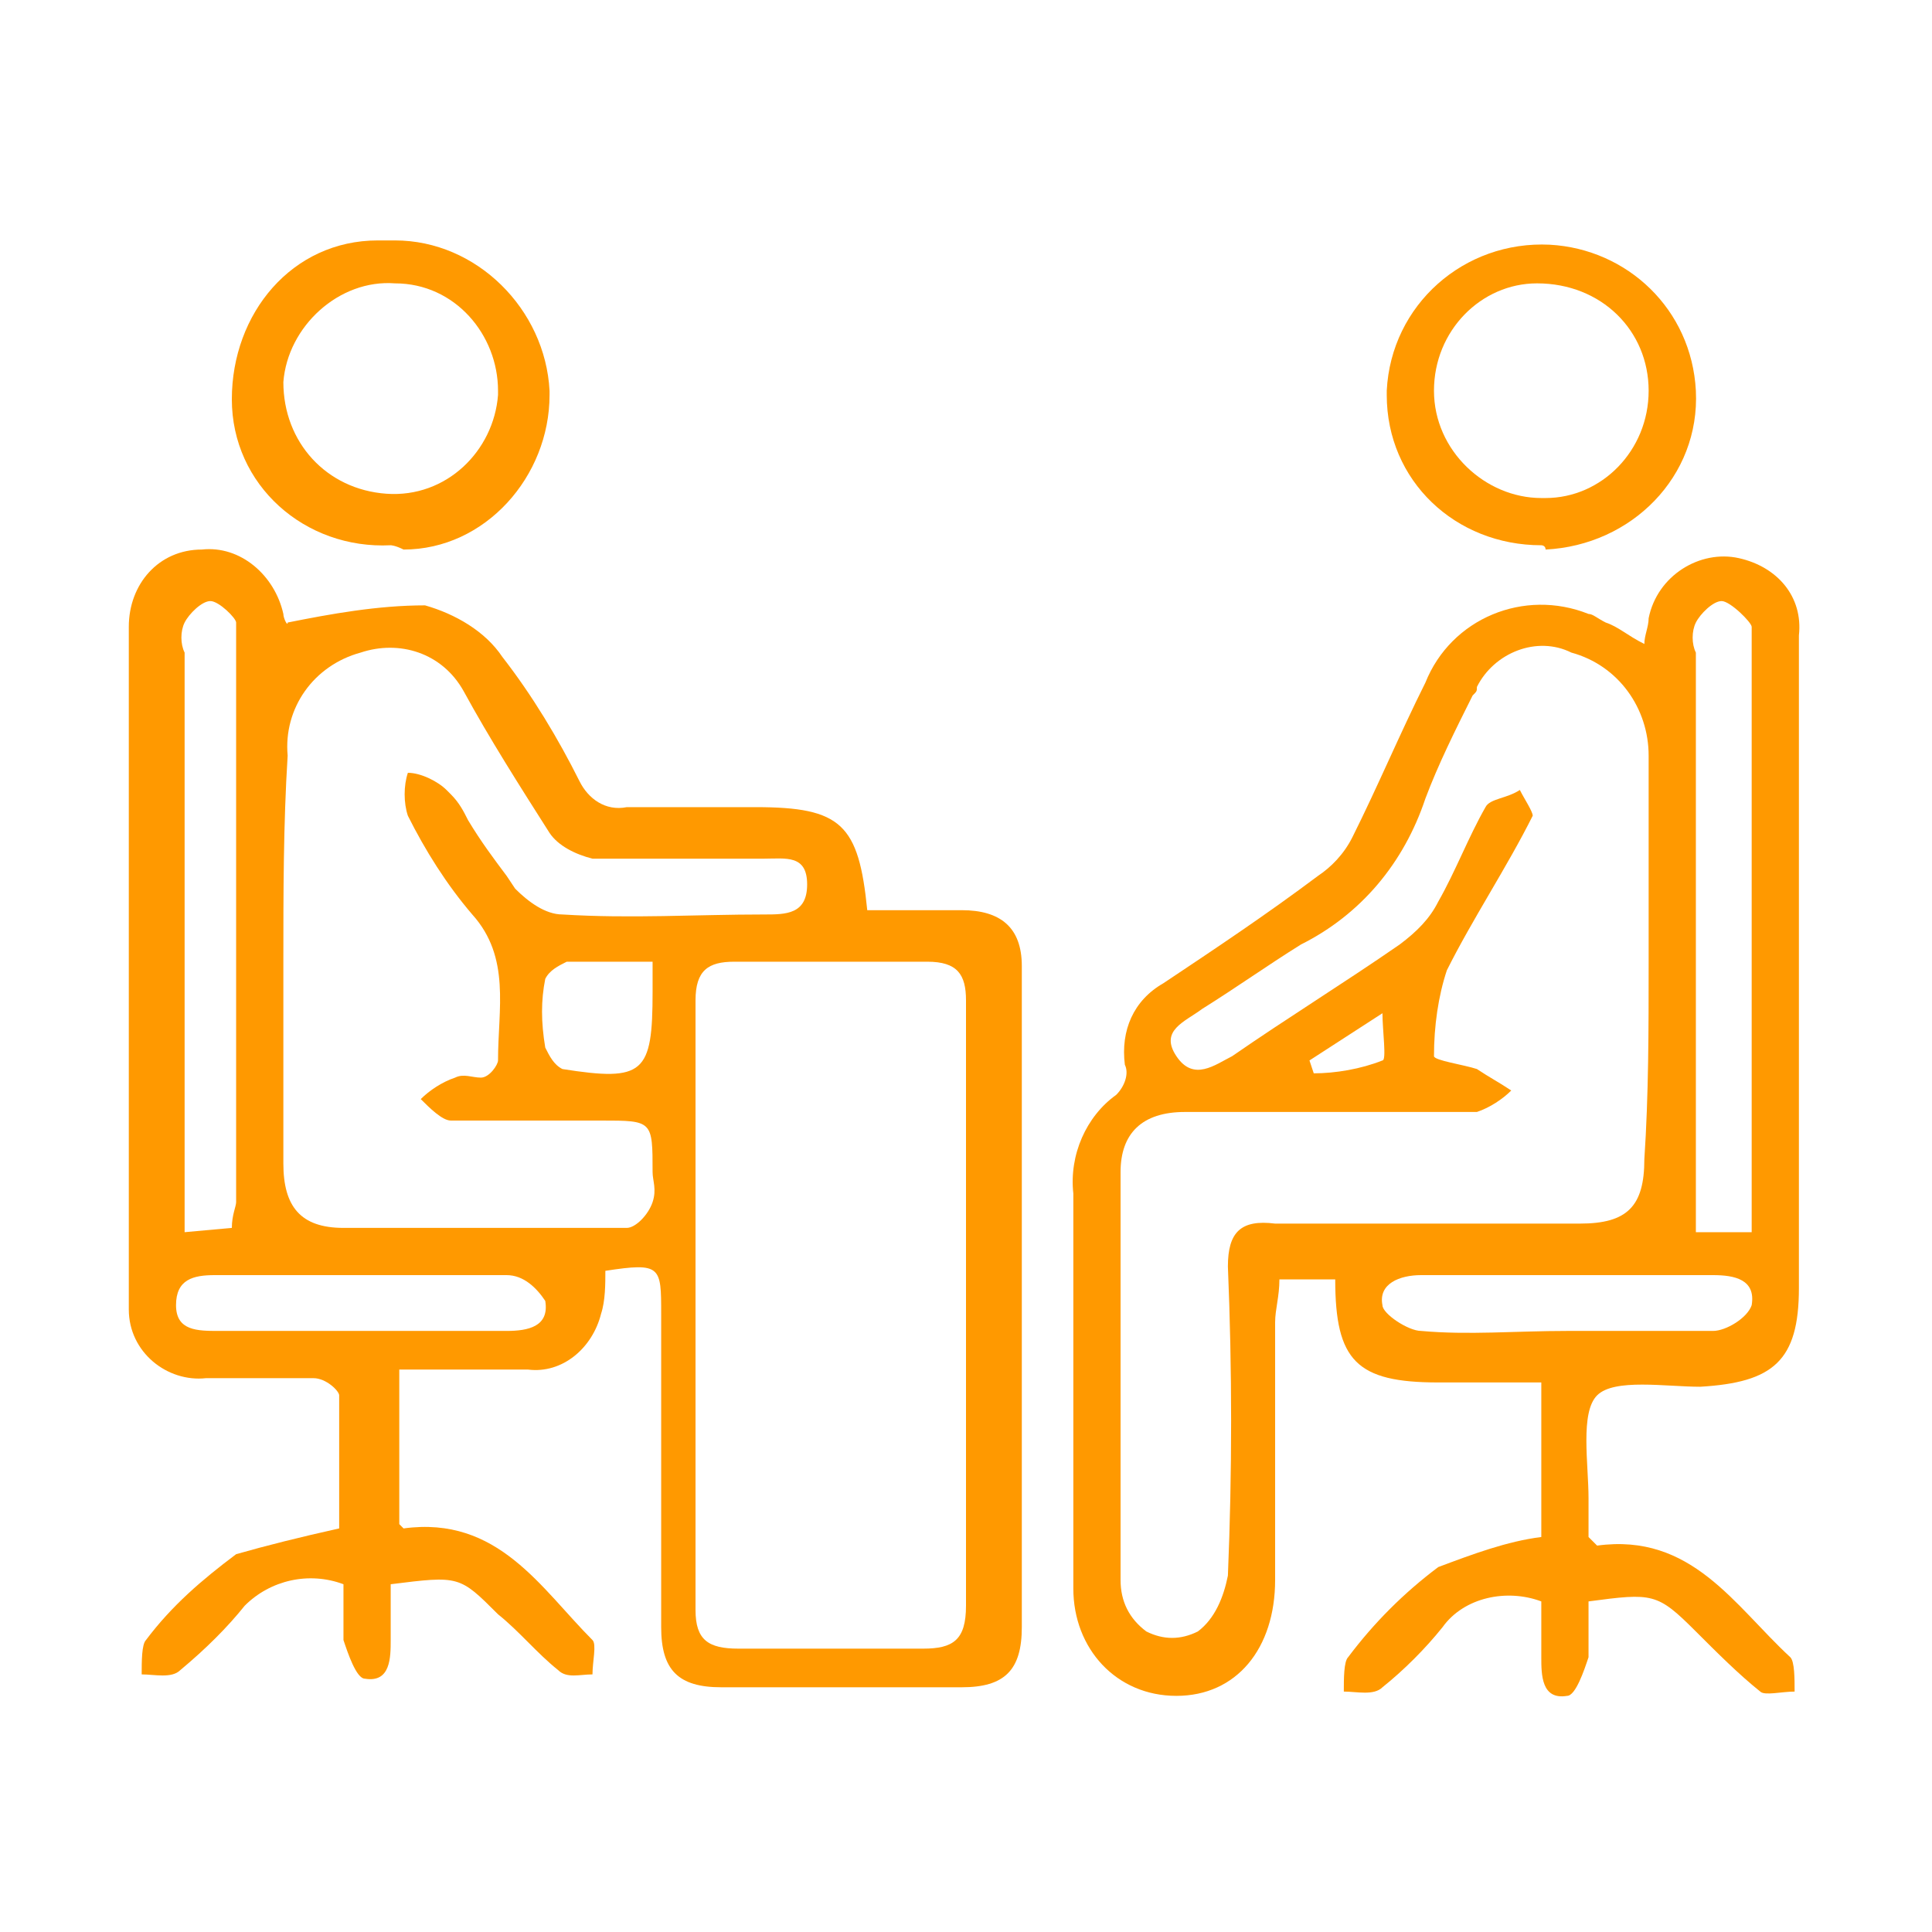 <svg xmlns="http://www.w3.org/2000/svg" xmlns:xlink="http://www.w3.org/1999/xlink" id="Layer_1" x="0px" y="0px" viewBox="0 0 45 45" style="enable-background:new 0 0 45 45;" xml:space="preserve"><style type="text/css">	.st0{fill:#FF9900;}</style><path class="st0" d="M6.7,14.5c1-0.2,2.1-0.4,3.2-0.4c0.7,0.2,1.4,0.6,1.8,1.2c0.7,0.9,1.3,1.9,1.8,2.9c0.2,0.4,0.6,0.7,1.1,0.6 c1,0,2,0,3,0c2,0,2.4,0.4,2.6,2.4c0.7,0,1.5,0,2.2,0c0.9,0,1.4,0.4,1.4,1.3c0,5.1,0,10.3,0,15.4c0,1-0.4,1.4-1.4,1.4 c-1.9,0-3.8,0-5.6,0c-1,0-1.4-0.4-1.4-1.4c0-2.4,0-4.9,0-7.3c0-1.1,0-1.2-1.3-1c0,0.3,0,0.7-0.1,1c-0.2,0.8-0.9,1.4-1.7,1.3 c-1,0-1.9,0-3,0v3.6l0.1,0.1c2.2-0.3,3.2,1.4,4.4,2.6c0.1,0.1,0,0.5,0,0.8c-0.3,0-0.6,0.1-0.8-0.1c-0.5-0.4-0.9-0.9-1.4-1.3 c-0.9-0.9-0.9-0.9-2.5-0.7c0,0.4,0,0.9,0,1.3s0,1-0.6,0.9c-0.2,0-0.4-0.6-0.5-0.9c0-0.4,0-0.9,0-1.3c-0.8-0.3-1.7-0.1-2.3,0.5 c-0.4,0.5-0.9,1-1.5,1.5C4,39.1,3.6,39,3.3,39c0-0.3,0-0.7,0.1-0.8c0.6-0.8,1.3-1.4,2.1-2C6.2,36,7,35.8,7.9,35.6c0-0.9,0-2,0-3.1 c0-0.1-0.3-0.4-0.6-0.4c-0.8,0-1.6,0-2.5,0C3.9,32.2,3,31.5,3,30.5c0-0.1,0-0.1,0-0.2c0-5.2,0-10.5,0-15.7c0-1,0.7-1.8,1.7-1.8 c0.9-0.1,1.7,0.6,1.9,1.5C6.6,14.4,6.7,14.6,6.7,14.5z M22.5,30.4c0-2.4,0-4.7,0-7.1c0-0.6-0.2-0.9-0.9-0.9c-1.5,0-3,0-4.5,0 c-0.6,0-0.9,0.2-0.9,0.9c0,4.7,0,9.5,0,14.2c0,0.7,0.3,0.9,1,0.9c1.4,0,2.9,0,4.3,0c0.7,0,1-0.2,1-1C22.5,35.1,22.5,32.8,22.5,30.4z  M6.6,22.4c0,1.6,0,3.2,0,4.7c0,1,0.4,1.5,1.4,1.5c2.2,0,4.4,0,6.6,0c0.2,0,0.5-0.3,0.6-0.6s0-0.5,0-0.7c0-1.2,0-1.2-1.2-1.2 s-2.3,0-3.5,0c-0.2,0-0.5-0.3-0.7-0.5c0.2-0.2,0.5-0.4,0.8-0.5c0.2-0.1,0.4,0,0.6,0s0.4-0.3,0.4-0.4c0-1.2,0.3-2.4-0.6-3.4 c-0.6-0.7-1.1-1.5-1.5-2.3c-0.1-0.3-0.1-0.7,0-1l0,0l0,0c0.3,0,0.7,0.2,0.9,0.4l0.1,0.1l0,0c0.2,0.2,0.3,0.4,0.4,0.6 c0.3,0.5,0.6,0.9,0.9,1.3l0.2,0.3c0.3,0.3,0.7,0.6,1.1,0.6c1.6,0.1,3.1,0,4.7,0c0.5,0,1,0,1-0.7s-0.5-0.6-1-0.6c-1.4,0-2.7,0-4,0 c-0.4-0.1-0.8-0.3-1-0.6c-0.7-1.1-1.4-2.2-2-3.3c-0.5-0.9-1.5-1.2-2.4-0.9c-1.1,0.3-1.8,1.3-1.7,2.4C6.6,19.2,6.6,20.8,6.6,22.4z  M5.4,28.6c0-0.3,0.1-0.5,0.1-0.6V15c0-0.2,0-0.4,0-0.5S5.1,14,4.9,14s-0.5,0.3-0.6,0.5s-0.1,0.5,0,0.7c0,4.2,0,8.4,0,12.6 c0,0.3,0,0.6,0,0.9L5.4,28.6z M8.5,31h3.3c0.5,0,1-0.1,0.9-0.7c-0.2-0.3-0.5-0.6-0.9-0.6c-2.2,0-4.5,0-6.8,0c-0.5,0-0.9,0.1-0.9,0.7 s0.5,0.6,1,0.6H8.5z M15.2,22.4c-0.7,0-1.4,0-2,0c-0.2,0.1-0.4,0.2-0.5,0.4c-0.1,0.5-0.1,1,0,1.6c0.1,0.2,0.2,0.4,0.4,0.5 c1.9,0.3,2.1,0.1,2.1-1.8C15.2,23,15.2,22.8,15.2,22.4L15.2,22.4z"></path><path class="st0" d="M31.1,29.8h-1.3c0,0.4-0.1,0.7-0.1,1c0,2,0,4,0,6c0,1.6-0.9,2.7-2.3,2.7S25,38.4,25,37c0-0.1,0-0.2,0-0.2 c0-3,0-6,0-9c-0.1-0.9,0.3-1.8,1-2.3c0.2-0.2,0.3-0.5,0.2-0.7c-0.1-0.8,0.2-1.5,0.9-1.9c1.2-0.8,2.4-1.6,3.6-2.5 c0.3-0.2,0.6-0.5,0.8-0.9c0.6-1.2,1.1-2.4,1.7-3.6c0.6-1.5,2.3-2.2,3.8-1.6c0.1,0,0.2,0.1,0.4,0.2c0.3,0.1,0.5,0.3,0.9,0.5 c0-0.2,0.1-0.4,0.1-0.6c0.2-1,1.2-1.6,2.1-1.4c0.9,0.2,1.5,0.9,1.4,1.8c0,1.3,0,2.5,0,3.8V30c0,1.7-0.6,2.2-2.3,2.3 c-0.8,0-2-0.2-2.4,0.2S37,34.1,37,34.9c0,0.3,0,0.6,0,0.9c0.1,0.1,0.2,0.2,0.2,0.2c2.2-0.3,3.2,1.4,4.5,2.6c0.1,0.1,0.1,0.5,0.1,0.8 c-0.3,0-0.7,0.1-0.8,0c-0.5-0.4-1-0.9-1.5-1.4c-0.9-0.9-1-0.9-2.5-0.7c0,0.4,0,0.9,0,1.3c-0.1,0.3-0.3,0.9-0.5,0.9 c-0.6,0.1-0.6-0.5-0.6-0.9s0-0.9,0-1.3c-0.8-0.3-1.8-0.1-2.3,0.6c-0.4,0.5-0.9,1-1.4,1.4c-0.2,0.2-0.6,0.1-0.9,0.1 c0-0.3,0-0.7,0.1-0.8c0.6-0.8,1.3-1.5,2.1-2.1c0.8-0.3,1.6-0.6,2.4-0.7v-3.6c-0.8,0-1.6,0-2.4,0C31.6,32.2,31.1,31.7,31.1,29.8z  M38.4,22.4L38.4,22.4c0-1.6,0-3.2,0-4.8c0-1.1-0.7-2.1-1.8-2.4c-0.8-0.4-1.8,0-2.2,0.8c0,0.1,0,0.1-0.1,0.2 c-0.4,0.8-0.8,1.6-1.1,2.4c-0.5,1.5-1.5,2.7-2.9,3.4c-0.8,0.5-1.5,1-2.3,1.5c-0.4,0.3-1,0.5-0.6,1.1s0.9,0.2,1.3,0 c1.3-0.9,2.6-1.7,3.9-2.6c0.4-0.3,0.7-0.6,0.9-1c0.4-0.7,0.7-1.5,1.1-2.2c0.1-0.2,0.5-0.2,0.8-0.4c0.1,0.2,0.3,0.5,0.3,0.6 c-0.6,1.2-1.4,2.4-2,3.6c-0.2,0.6-0.3,1.3-0.3,2c0,0.1,0.7,0.2,1,0.3c0.3,0.2,0.5,0.3,0.8,0.5c-0.2,0.2-0.5,0.4-0.8,0.5 c-0.2,0-0.5,0-0.7,0c-2,0-4.1,0-6.1,0c-1,0-1.5,0.5-1.5,1.4c0,3.2,0,6.3,0,9.5c0,0.5,0.2,0.9,0.6,1.2c0.4,0.2,0.8,0.2,1.2,0 c0.4-0.3,0.6-0.8,0.7-1.3c0.1-2.4,0.1-4.8,0-7.2c0-0.8,0.3-1.1,1.1-1c2.4,0,4.7,0,7.1,0c1.1,0,1.5-0.4,1.5-1.5 C38.4,25.5,38.4,24,38.4,22.4z M40.8,28.7c0-0.2,0-0.4,0-0.5c0-4.4,0-8.8,0-13.2c0-0.1,0-0.3,0-0.4S40.3,14,40.1,14 s-0.5,0.3-0.6,0.5s-0.1,0.5,0,0.7c0,4.2,0,8.4,0,12.6c0,0.3,0,0.6,0,0.9L40.8,28.7z M36.5,31L36.5,31c1.1,0,2.3,0,3.4,0 c0.3,0,0.8-0.3,0.9-0.6c0.1-0.6-0.4-0.7-0.9-0.7c-2.2,0-4.5,0-6.8,0c-0.5,0-1,0.2-0.9,0.7c0,0.2,0.6,0.6,0.9,0.6 C34.2,31.1,35.3,31,36.5,31z M30.5,24.7l0.1,0.3c0.5,0,1.1-0.1,1.6-0.3c0.1,0,0-0.7,0-1.1L30.5,24.7z"></path><path class="st0" d="M9.1,12.7c-2,0.1-3.7-1.4-3.7-3.4s1.4-3.7,3.4-3.7c0.1,0,0.2,0,0.4,0c1.9,0,3.5,1.6,3.6,3.5c0,0,0,0,0,0.1 c0,1.9-1.5,3.6-3.4,3.6C9.2,12.7,9.1,12.7,9.1,12.7z M9,11.5c1.4,0.1,2.5-1,2.6-2.3c0,0,0,0,0-0.1c0-1.3-1-2.5-2.4-2.5 c-1.3-0.1-2.5,1-2.6,2.3C6.6,10.3,7.6,11.4,9,11.5C8.9,11.5,9,11.5,9,11.5z"></path><path class="st0" d="M35.9,12.7c-2,0-3.6-1.5-3.6-3.5V9.1c0.1-2,1.8-3.5,3.8-3.4c1.8,0.1,3.3,1.5,3.4,3.4c0.1,2-1.5,3.6-3.5,3.7 C36,12.7,35.9,12.7,35.9,12.7z M35.8,6.6c-1.3,0-2.4,1.1-2.4,2.5s1.2,2.5,2.5,2.5c0,0,0,0,0.1,0c1.3,0,2.4-1.1,2.4-2.5l0,0 C38.4,7.7,37.3,6.6,35.8,6.6C35.9,6.6,35.9,6.6,35.8,6.6z"></path></svg>